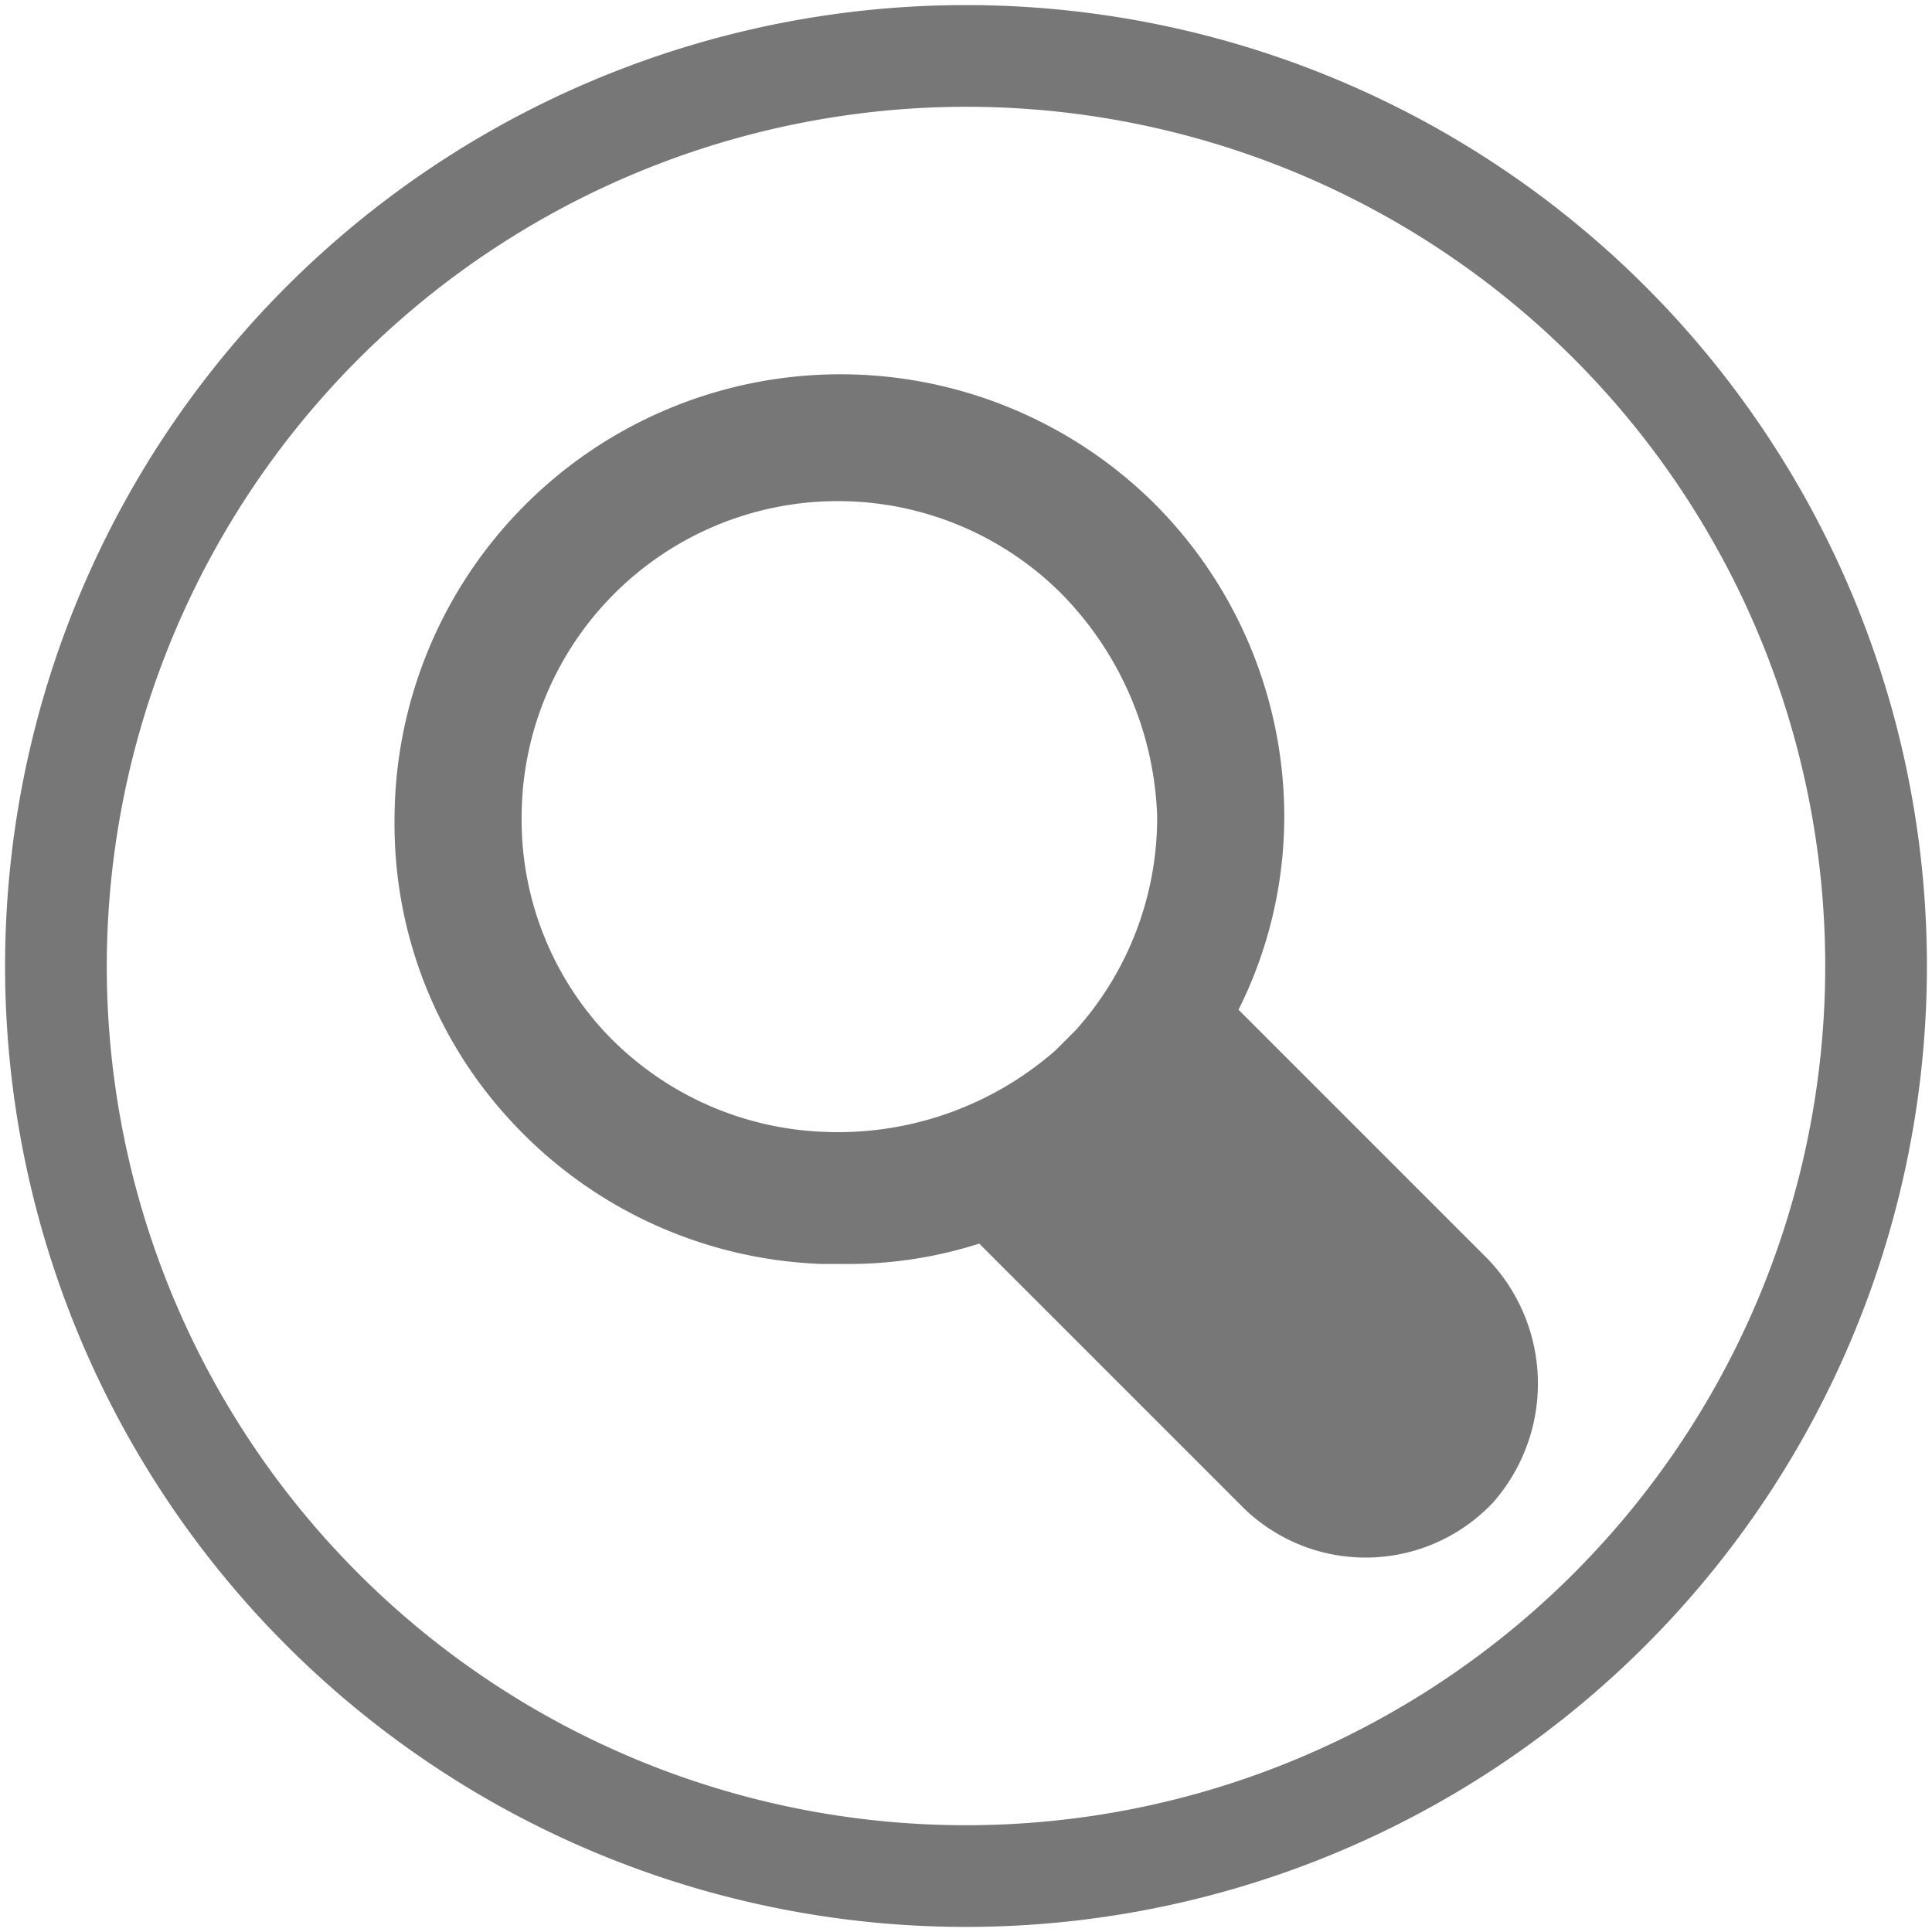 <svg xmlns="http://www.w3.org/2000/svg" viewBox="0 0 38 38"><defs><style>.cls-1{fill:#777;}</style></defs><g id="Layer_2" data-name="Layer 2"><path class="cls-1" d="M19,2.1A16.9,16.9,0,1,1,2.1,19,16.92,16.92,0,0,1,19,2.1m0-2A18.9,18.9,0,1,0,37.9,19,18.9,18.9,0,0,0,19,.1Z"/><path class="cls-1" d="M29.26,24.76h0l-4.5-4.5-.4-.4a8.49,8.49,0,0,0,.9-3.8,8.71,8.71,0,0,0-2.6-6.2,8.77,8.77,0,0,0-14.9,6.3,8.58,8.58,0,0,0,2.3,5.9,8.73,8.73,0,0,0,6.1,2.8h.4a8.42,8.42,0,0,0,2.7-.4l.6.6,4.6,4.6a3.44,3.44,0,0,0,4.8,0h0l.1-.1A3.54,3.54,0,0,0,29.26,24.76Zm-13.1-2.5a6.23,6.23,0,0,1-4.3-2,6.14,6.14,0,0,1-1.6-4.2h0a6.22,6.22,0,0,1,10.6-4.4,6.56,6.56,0,0,1,1.9,4.4,6.26,6.26,0,0,1-1.6,4.2l-.4.4A6.49,6.49,0,0,1,16.16,22.26Z"/></g></svg>